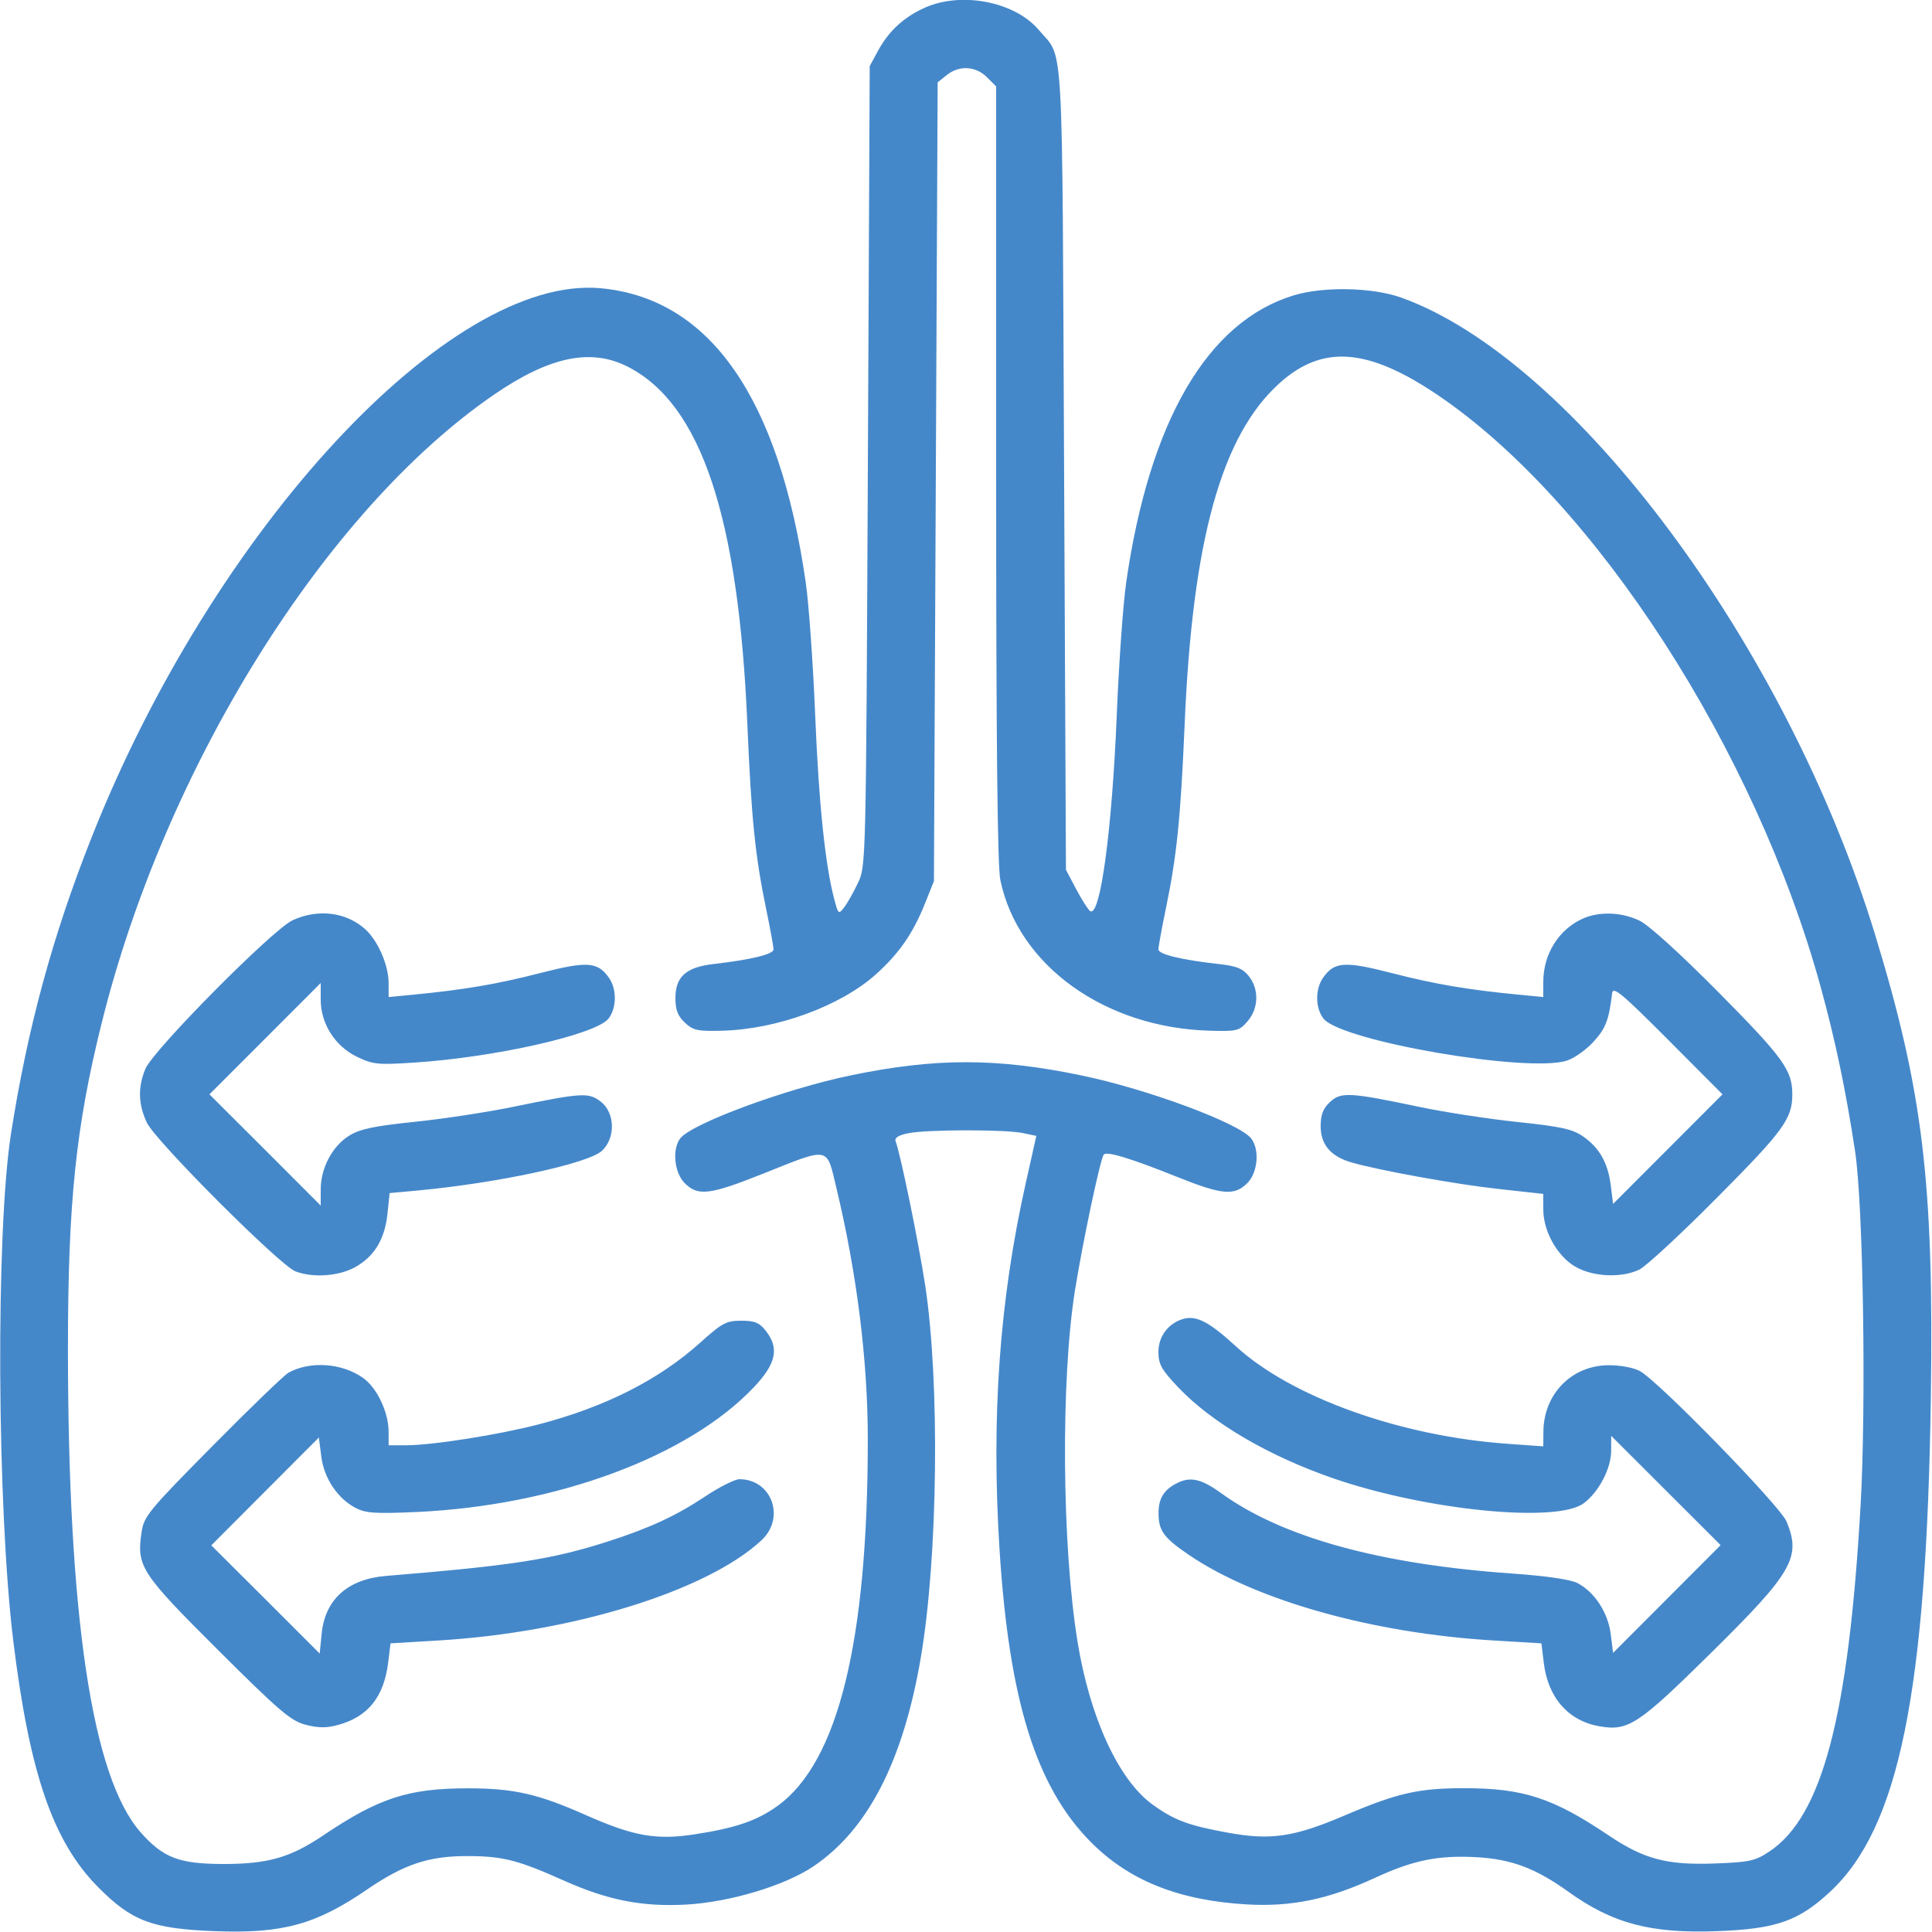 <svg width="30" height="30" viewBox="0 0 30 30" fill="none" xmlns="http://www.w3.org/2000/svg">
<path d="M14.355 0.122C14.926 -0.137 15.761 0.025 16.132 0.467C16.523 0.931 16.491 0.385 16.523 7.266L16.552 13.506L16.712 13.809C16.8 13.976 16.898 14.128 16.929 14.148C17.085 14.244 17.268 12.891 17.341 11.101C17.374 10.297 17.44 9.369 17.488 9.04C17.85 6.534 18.752 4.991 20.09 4.586C20.557 4.445 21.316 4.462 21.761 4.622C24.44 5.585 27.743 10.025 29.113 14.502C29.86 16.945 30.03 18.357 29.982 21.699C29.916 26.279 29.486 28.387 28.414 29.379C27.924 29.832 27.58 29.952 26.666 29.987C25.635 30.026 25.041 29.869 24.354 29.375C23.844 29.009 23.466 28.867 22.918 28.838C22.327 28.807 21.941 28.886 21.351 29.159C20.63 29.492 20.057 29.611 19.366 29.572C18.305 29.512 17.528 29.201 16.933 28.598C16.087 27.742 15.669 26.4 15.521 24.066C15.39 21.997 15.52 20.189 15.929 18.366L16.092 17.638L15.883 17.594C15.606 17.536 14.385 17.538 14.101 17.597C13.951 17.628 13.887 17.669 13.907 17.721C13.983 17.921 14.259 19.265 14.365 19.95C14.596 21.457 14.565 24.182 14.298 25.74C14.024 27.347 13.478 28.408 12.632 28.98C12.189 29.279 11.34 29.535 10.659 29.574C9.978 29.612 9.443 29.508 8.759 29.203C8.044 28.883 7.807 28.822 7.264 28.821C6.661 28.819 6.276 28.947 5.708 29.335C4.904 29.886 4.39 30.027 3.333 29.987C2.359 29.949 2.045 29.831 1.522 29.302C0.824 28.597 0.461 27.544 0.208 25.496C-0.048 23.416 -0.068 19.138 0.17 17.608C0.426 15.972 0.813 14.544 1.416 13.019C3.311 8.219 6.981 4.258 9.33 4.476C11.023 4.634 12.097 6.175 12.511 9.04C12.559 9.369 12.625 10.297 12.658 11.101C12.714 12.48 12.815 13.444 12.957 13.973C13.016 14.196 13.023 14.201 13.108 14.09C13.157 14.027 13.253 13.856 13.322 13.711C13.447 13.448 13.447 13.429 13.476 7.237L13.505 1.026L13.632 0.792C13.798 0.485 14.03 0.269 14.355 0.122ZM15.325 1.199C15.15 1.024 14.891 1.011 14.699 1.167L14.56 1.279L14.531 7.48L14.502 13.682L14.361 14.034C14.179 14.49 13.96 14.807 13.605 15.126C13.055 15.62 12.068 15.983 11.214 16.005C10.832 16.015 10.764 16.001 10.634 15.879C10.524 15.775 10.488 15.682 10.488 15.498C10.488 15.168 10.652 15.019 11.074 14.97C11.668 14.901 12.011 14.818 12.011 14.742C12.011 14.701 11.96 14.419 11.897 14.116C11.726 13.293 11.667 12.706 11.605 11.251C11.469 8.026 10.888 6.282 9.755 5.698C9.179 5.4 8.533 5.535 7.665 6.132C5.05 7.931 2.572 11.899 1.582 15.873C1.177 17.495 1.055 18.678 1.055 20.943C1.056 25.106 1.429 27.594 2.182 28.45C2.532 28.847 2.779 28.942 3.46 28.944C4.158 28.945 4.504 28.847 5.022 28.498C5.884 27.918 6.343 27.769 7.265 27.769C7.978 27.769 8.354 27.855 9.098 28.185C9.836 28.512 10.188 28.575 10.782 28.484C11.424 28.386 11.757 28.271 12.078 28.039C13.015 27.358 13.475 25.487 13.475 22.354C13.475 21.129 13.308 19.789 12.99 18.457C12.83 17.792 12.901 17.806 11.843 18.227C11.018 18.556 10.838 18.577 10.632 18.372C10.471 18.211 10.434 17.849 10.561 17.679C10.735 17.448 12.19 16.91 13.212 16.698C14.522 16.426 15.477 16.426 16.787 16.698C17.821 16.912 19.25 17.443 19.43 17.68C19.563 17.855 19.53 18.209 19.368 18.372C19.168 18.571 18.978 18.555 18.291 18.28C17.549 17.982 17.175 17.869 17.137 17.931C17.079 18.026 16.811 19.296 16.693 20.031C16.471 21.418 16.488 23.986 16.731 25.486C16.922 26.667 17.367 27.635 17.894 28.019C18.229 28.262 18.451 28.346 19.063 28.457C19.733 28.58 20.092 28.527 20.883 28.189C21.694 27.843 22.025 27.767 22.734 27.767C23.653 27.767 24.113 27.917 24.979 28.5C25.528 28.869 25.884 28.964 26.629 28.936C27.165 28.916 27.255 28.896 27.472 28.752C28.294 28.208 28.704 26.656 28.891 23.378C28.98 21.813 28.932 18.702 28.805 17.872C28.662 16.932 28.5 16.159 28.274 15.335C27.261 11.643 24.775 7.795 22.332 6.139C21.241 5.4 20.536 5.346 19.865 5.953C18.966 6.764 18.516 8.389 18.395 11.251C18.333 12.706 18.273 13.293 18.102 14.116C18.039 14.419 17.988 14.701 17.988 14.742C17.988 14.819 18.346 14.906 18.939 14.971C19.204 15.001 19.3 15.04 19.393 15.159C19.553 15.362 19.545 15.657 19.373 15.857C19.244 16.008 19.209 16.016 18.794 16.005C17.16 15.963 15.809 14.994 15.533 13.665C15.488 13.45 15.468 11.495 15.468 7.348V1.342L15.325 1.199ZM18.339 20.491C18.558 20.411 18.755 20.506 19.19 20.905C20.052 21.695 21.744 22.302 23.409 22.419L23.964 22.459L23.966 22.23C23.97 21.647 24.403 21.204 24.974 21.199C25.152 21.197 25.364 21.236 25.461 21.288C25.745 21.438 27.641 23.382 27.742 23.627C27.971 24.182 27.838 24.415 26.564 25.671C25.442 26.778 25.285 26.882 24.843 26.807C24.356 26.725 24.038 26.365 23.972 25.823L23.935 25.518L23.204 25.474C21.327 25.364 19.507 24.854 18.465 24.147C18.065 23.875 17.987 23.766 17.99 23.485C17.992 23.269 18.071 23.138 18.262 23.037C18.476 22.923 18.648 22.959 18.955 23.181C19.906 23.871 21.423 24.29 23.485 24.434C24.008 24.471 24.387 24.526 24.493 24.581C24.759 24.718 24.969 25.039 25.011 25.372L25.048 25.666L26.718 23.993L25.869 23.145L25.019 22.296L25.018 22.53C25.017 22.805 24.825 23.17 24.59 23.344C24.173 23.653 22.159 23.454 20.722 22.962C19.707 22.615 18.815 22.092 18.293 21.54C18.034 21.266 17.988 21.184 17.988 20.991C17.988 20.765 18.125 20.569 18.339 20.491ZM11.51 20.508C11.72 20.508 11.792 20.538 11.89 20.663C12.104 20.934 12.054 21.173 11.707 21.54C10.686 22.619 8.634 23.379 6.473 23.478C5.833 23.507 5.68 23.497 5.524 23.416C5.243 23.271 5.032 22.956 4.989 22.617L4.951 22.322L3.281 23.996L4.123 24.835L4.964 25.676L4.994 25.373C5.045 24.838 5.398 24.52 5.993 24.471C7.967 24.309 8.574 24.215 9.449 23.933C10.092 23.726 10.497 23.538 10.956 23.233C11.174 23.088 11.41 22.97 11.481 22.969C11.982 22.969 12.2 23.565 11.827 23.915C10.983 24.703 8.894 25.351 6.796 25.474L6.064 25.518L6.028 25.813C5.962 26.349 5.716 26.657 5.25 26.785C5.07 26.834 4.943 26.833 4.746 26.782C4.516 26.722 4.34 26.572 3.382 25.618C2.185 24.425 2.119 24.322 2.198 23.794C2.235 23.544 2.305 23.459 3.301 22.452C3.886 21.86 4.417 21.349 4.481 21.314C4.821 21.129 5.313 21.165 5.64 21.398C5.852 21.549 6.032 21.926 6.034 22.222L6.035 22.442H6.306C6.718 22.442 7.756 22.277 8.378 22.114C9.406 21.844 10.235 21.423 10.877 20.845C11.213 20.543 11.278 20.508 11.51 20.508ZM4.541 14.291C4.938 14.106 5.38 14.162 5.676 14.433C5.869 14.61 6.032 14.985 6.034 15.255L6.035 15.482L6.43 15.444C7.212 15.368 7.716 15.282 8.383 15.111C9.122 14.921 9.28 14.933 9.457 15.185C9.581 15.362 9.576 15.659 9.447 15.819C9.247 16.066 7.684 16.419 6.43 16.5C5.865 16.537 5.79 16.529 5.542 16.409C5.201 16.244 4.98 15.895 4.98 15.522V15.264L4.117 16.128L3.252 16.993L4.117 17.856L4.98 18.72V18.469C4.98 18.137 5.161 17.796 5.423 17.634C5.59 17.531 5.808 17.485 6.436 17.42C6.876 17.375 7.565 17.27 7.968 17.187C9.041 16.966 9.142 16.96 9.332 17.109C9.551 17.282 9.56 17.67 9.348 17.869C9.134 18.068 7.719 18.373 6.467 18.488L6.05 18.526L6.017 18.844C5.976 19.24 5.816 19.507 5.517 19.675C5.264 19.817 4.862 19.846 4.588 19.742C4.344 19.648 2.413 17.716 2.28 17.432C2.146 17.145 2.139 16.881 2.258 16.596C2.381 16.303 4.228 14.438 4.541 14.291ZM24.58 14.263C24.834 14.15 25.181 14.162 25.459 14.296C25.605 14.367 26.095 14.812 26.701 15.424C27.692 16.426 27.831 16.62 27.831 16.993C27.831 17.371 27.697 17.555 26.672 18.587C26.106 19.158 25.557 19.666 25.454 19.715C25.177 19.847 24.741 19.828 24.467 19.672C24.184 19.511 23.965 19.123 23.964 18.782V18.539L23.276 18.463C22.616 18.392 21.402 18.172 20.982 18.049C20.663 17.956 20.508 17.773 20.507 17.491C20.507 17.309 20.544 17.213 20.65 17.114C20.821 16.953 20.956 16.96 22.031 17.186C22.433 17.271 23.127 17.377 23.571 17.423C24.231 17.492 24.415 17.532 24.577 17.643C24.834 17.82 24.967 18.052 25.012 18.406L25.048 18.694L25.898 17.843L26.747 16.993L25.898 16.141C25.18 15.421 25.046 15.31 25.033 15.423C24.984 15.836 24.935 15.966 24.748 16.172C24.636 16.297 24.449 16.43 24.334 16.468C23.735 16.666 20.836 16.168 20.553 15.819C20.424 15.659 20.419 15.362 20.543 15.185C20.719 14.932 20.878 14.921 21.616 15.111C22.283 15.282 22.787 15.368 23.569 15.444L23.964 15.482V15.245C23.965 14.813 24.204 14.431 24.58 14.263Z" fill="#4588CA"/>
</svg>
